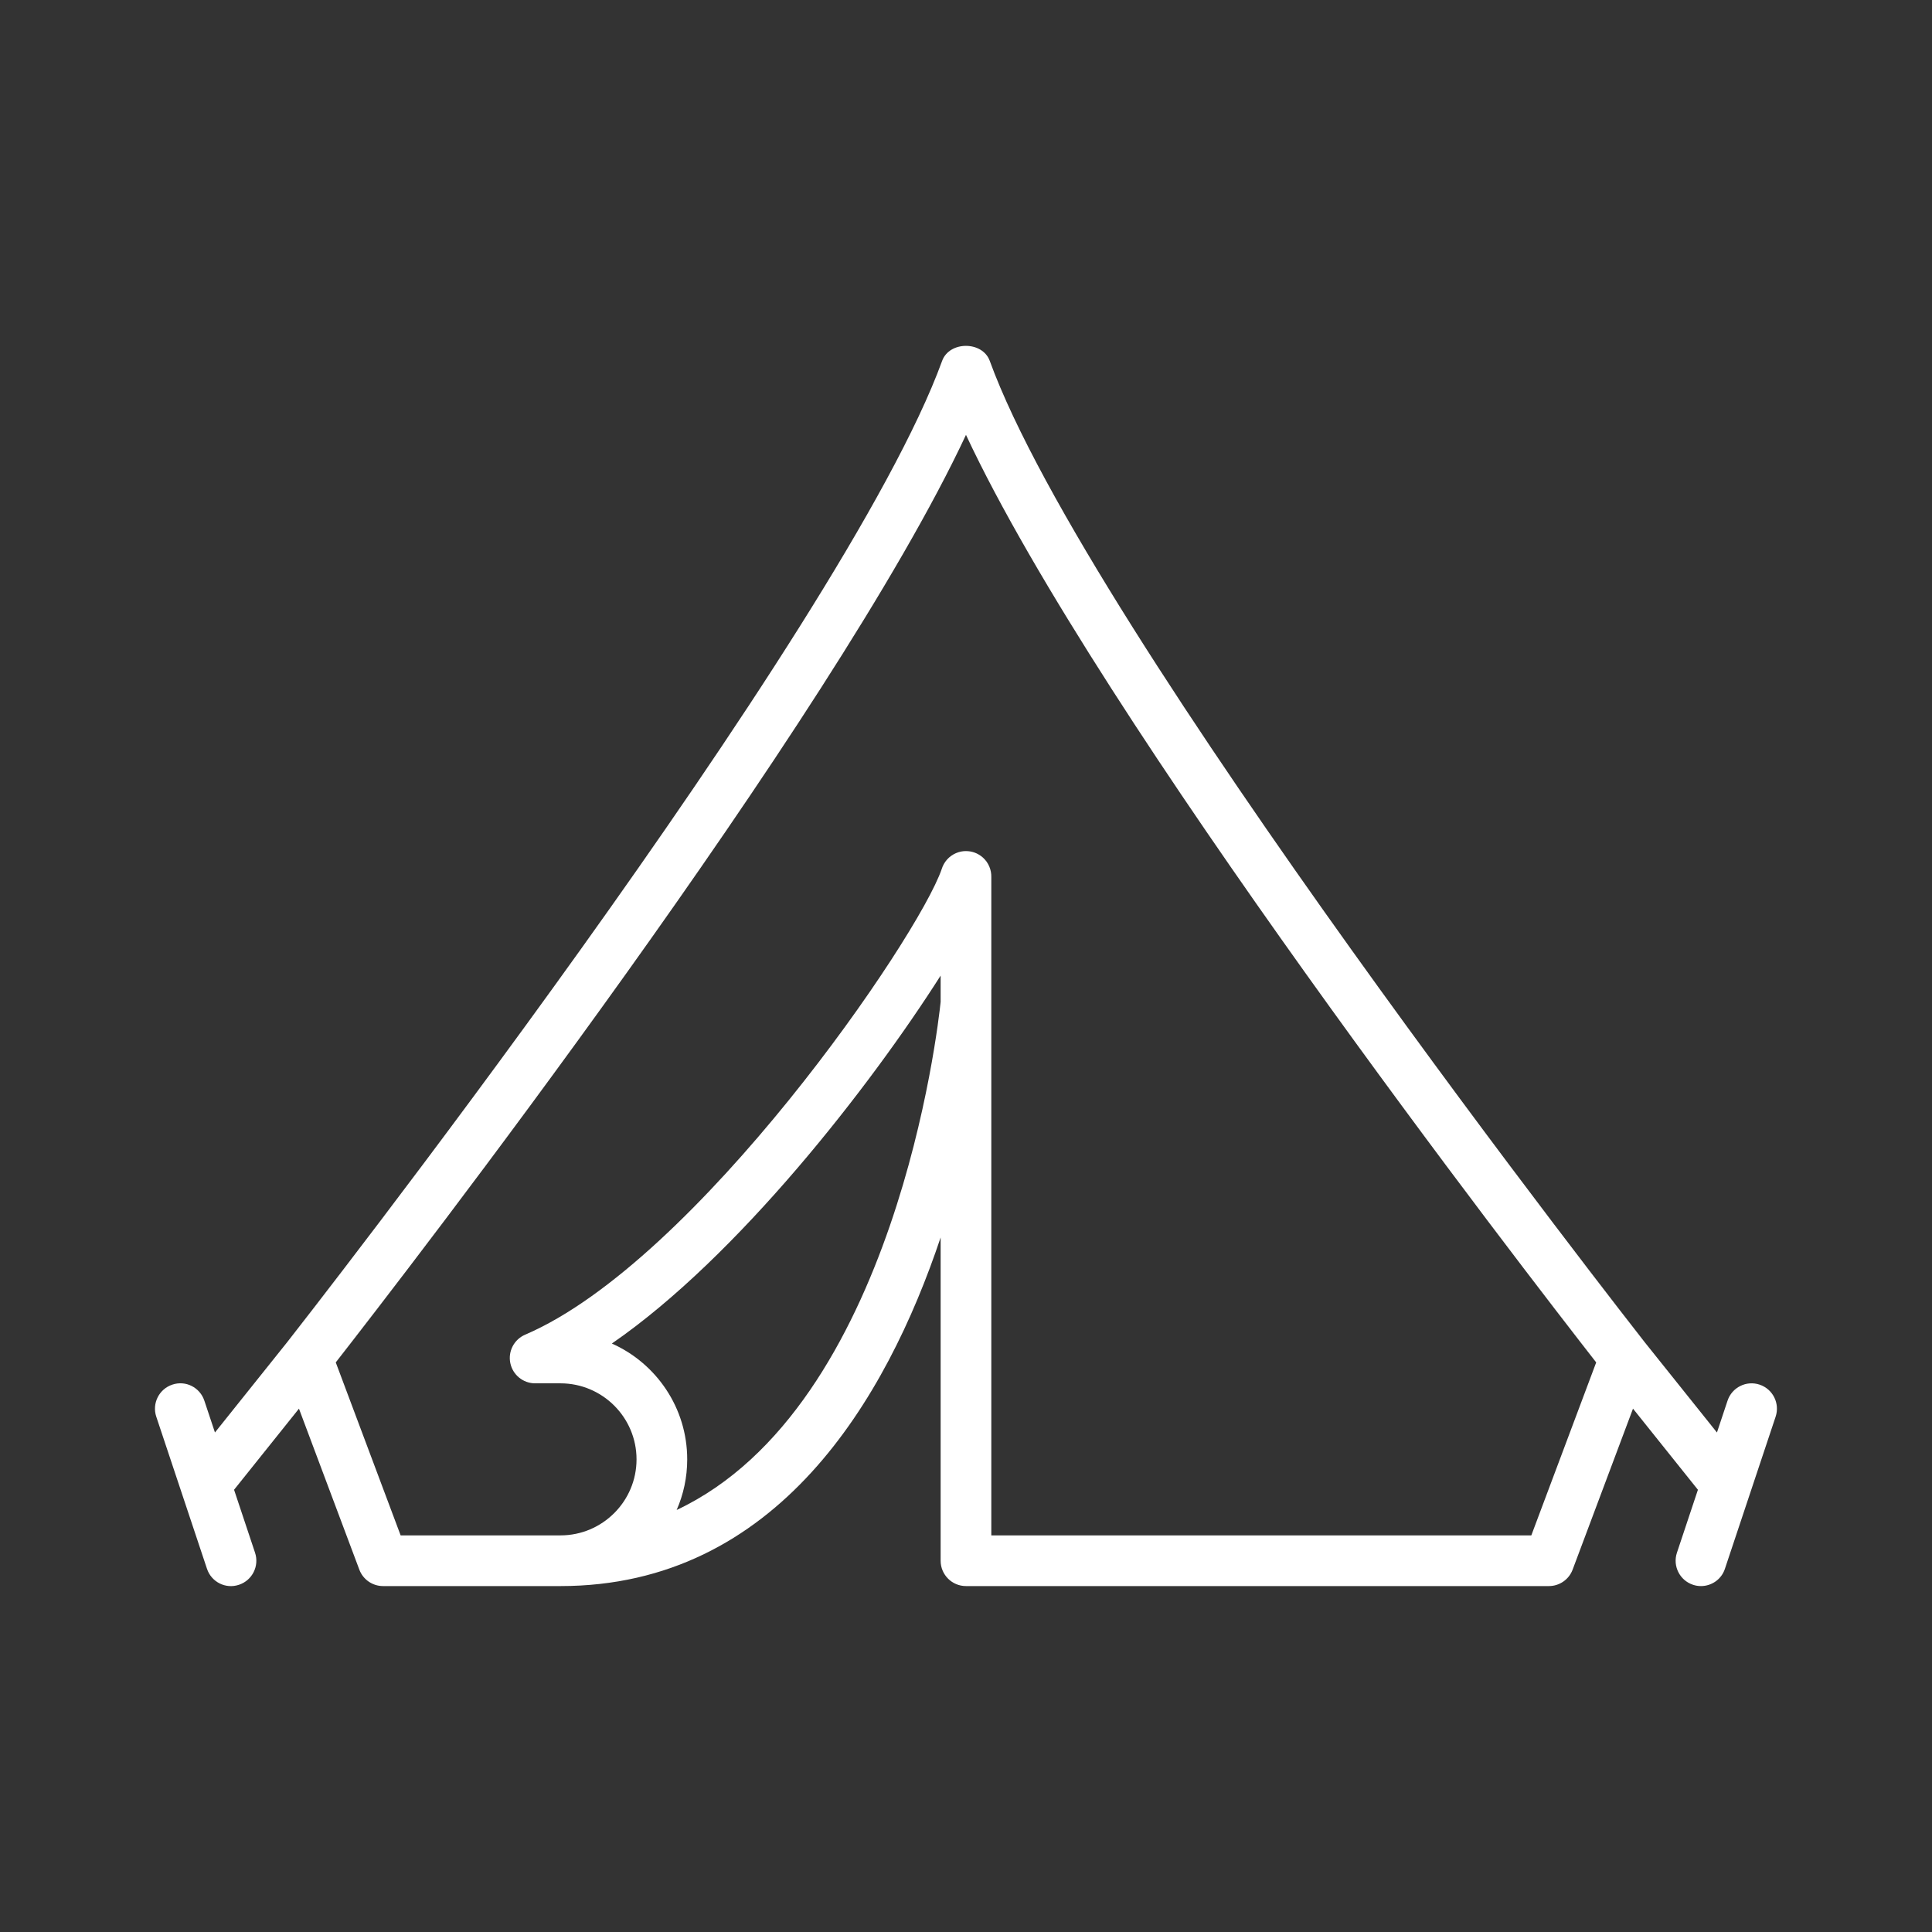 <svg xmlns="http://www.w3.org/2000/svg" xmlns:xlink="http://www.w3.org/1999/xlink" id="Layer_1" x="0px" y="0px" viewBox="0 0 1000 1000" style="enable-background:new 0 0 1000 1000;" xml:space="preserve"><rect x="0" y="0" width="1000" height="1000" fill="#333333" stroke="none"/><style type="text/css">	.st0{fill:#FFFFFF;}	.st1{fill:#C5B341;}	.st2{fill:none;stroke:#FFFFFF;stroke-width:0.681;stroke-linecap:round;stroke-linejoin:round;stroke-miterlimit:10;}</style><g>	<path class="st0" d="M880.42,820.95c-1.38,0-2.77-0.21-4.15-0.68c-6.87-2.29-10.58-9.72-8.29-16.59l10.86-32.58l-33.6-41.99  l-31.25,83.33c-1.92,5.12-6.81,8.51-12.28,8.51H499.99c-7.24,0-13.12-5.88-13.12-13.12V640.52  c-28.08,83.75-84.76,180.43-196.77,180.43h-91.83c-5.47,0-10.36-3.39-12.28-8.51l-31.25-83.32l-33.59,41.98l10.86,32.58  c2.29,6.87-1.42,14.3-8.29,16.59c-6.92,2.35-14.33-1.43-16.59-8.29l-26.24-78.7c-2.29-6.87,1.42-14.3,8.29-16.59  c6.91-2.35,14.31,1.43,16.59,8.29l5.49,16.47l37.37-46.72c5.09-6.48,288.07-367.8,339.01-507.93c3.77-10.37,20.89-10.37,24.66,0  c51.05,140.37,334.86,502.64,339.02,507.95l37.37,46.71l5.49-16.48c2.28-6.86,9.71-10.59,16.59-8.29  c6.87,2.29,10.58,9.72,8.29,16.59l-26.24,78.7C891.04,817.48,885.91,820.95,880.42,820.95z M513.11,794.71h279.5l33.58-89.53  c-35.86-45.95-256.79-331.5-326.2-480.09c-69.41,148.59-290.34,434.14-326.2,480.09l33.58,89.53h82.74  c21.7,0,39.36-17.65,39.36-39.34c0-21.7-17.65-39.36-39.36-39.36h-13.12c-6.23,0-11.6-4.39-12.85-10.48  c-1.26-6.1,1.96-12.24,7.67-14.7c88.63-37.98,203.49-205.42,215.65-241.1c0.27-0.86,0.62-1.68,1.05-2.45  c0.96-1.74,2.28-3.19,3.82-4.3c1.52-1.08,3.28-1.86,5.17-2.23c1.52-0.3,3.08-0.28,4.64-0.06c1.5,0.26,2.92,0.75,4.2,1.47  c1.74,0.96,3.19,2.28,4.31,3.83c1.08,1.53,1.86,3.29,2.22,5.19c0.17,0.91,0.26,1.84,0.23,2.77v65.11c0,0.11,0,0.21,0,0.31V794.71z   M316.7,695.41c22.95,10.22,39,33.26,39,59.96c0,9.3-1.95,18.17-5.46,26.19c113.21-53.3,135.4-251.01,136.63-262.97v-13.62  C450.32,562.42,381.77,650.58,316.7,695.41z"></path></g></svg>